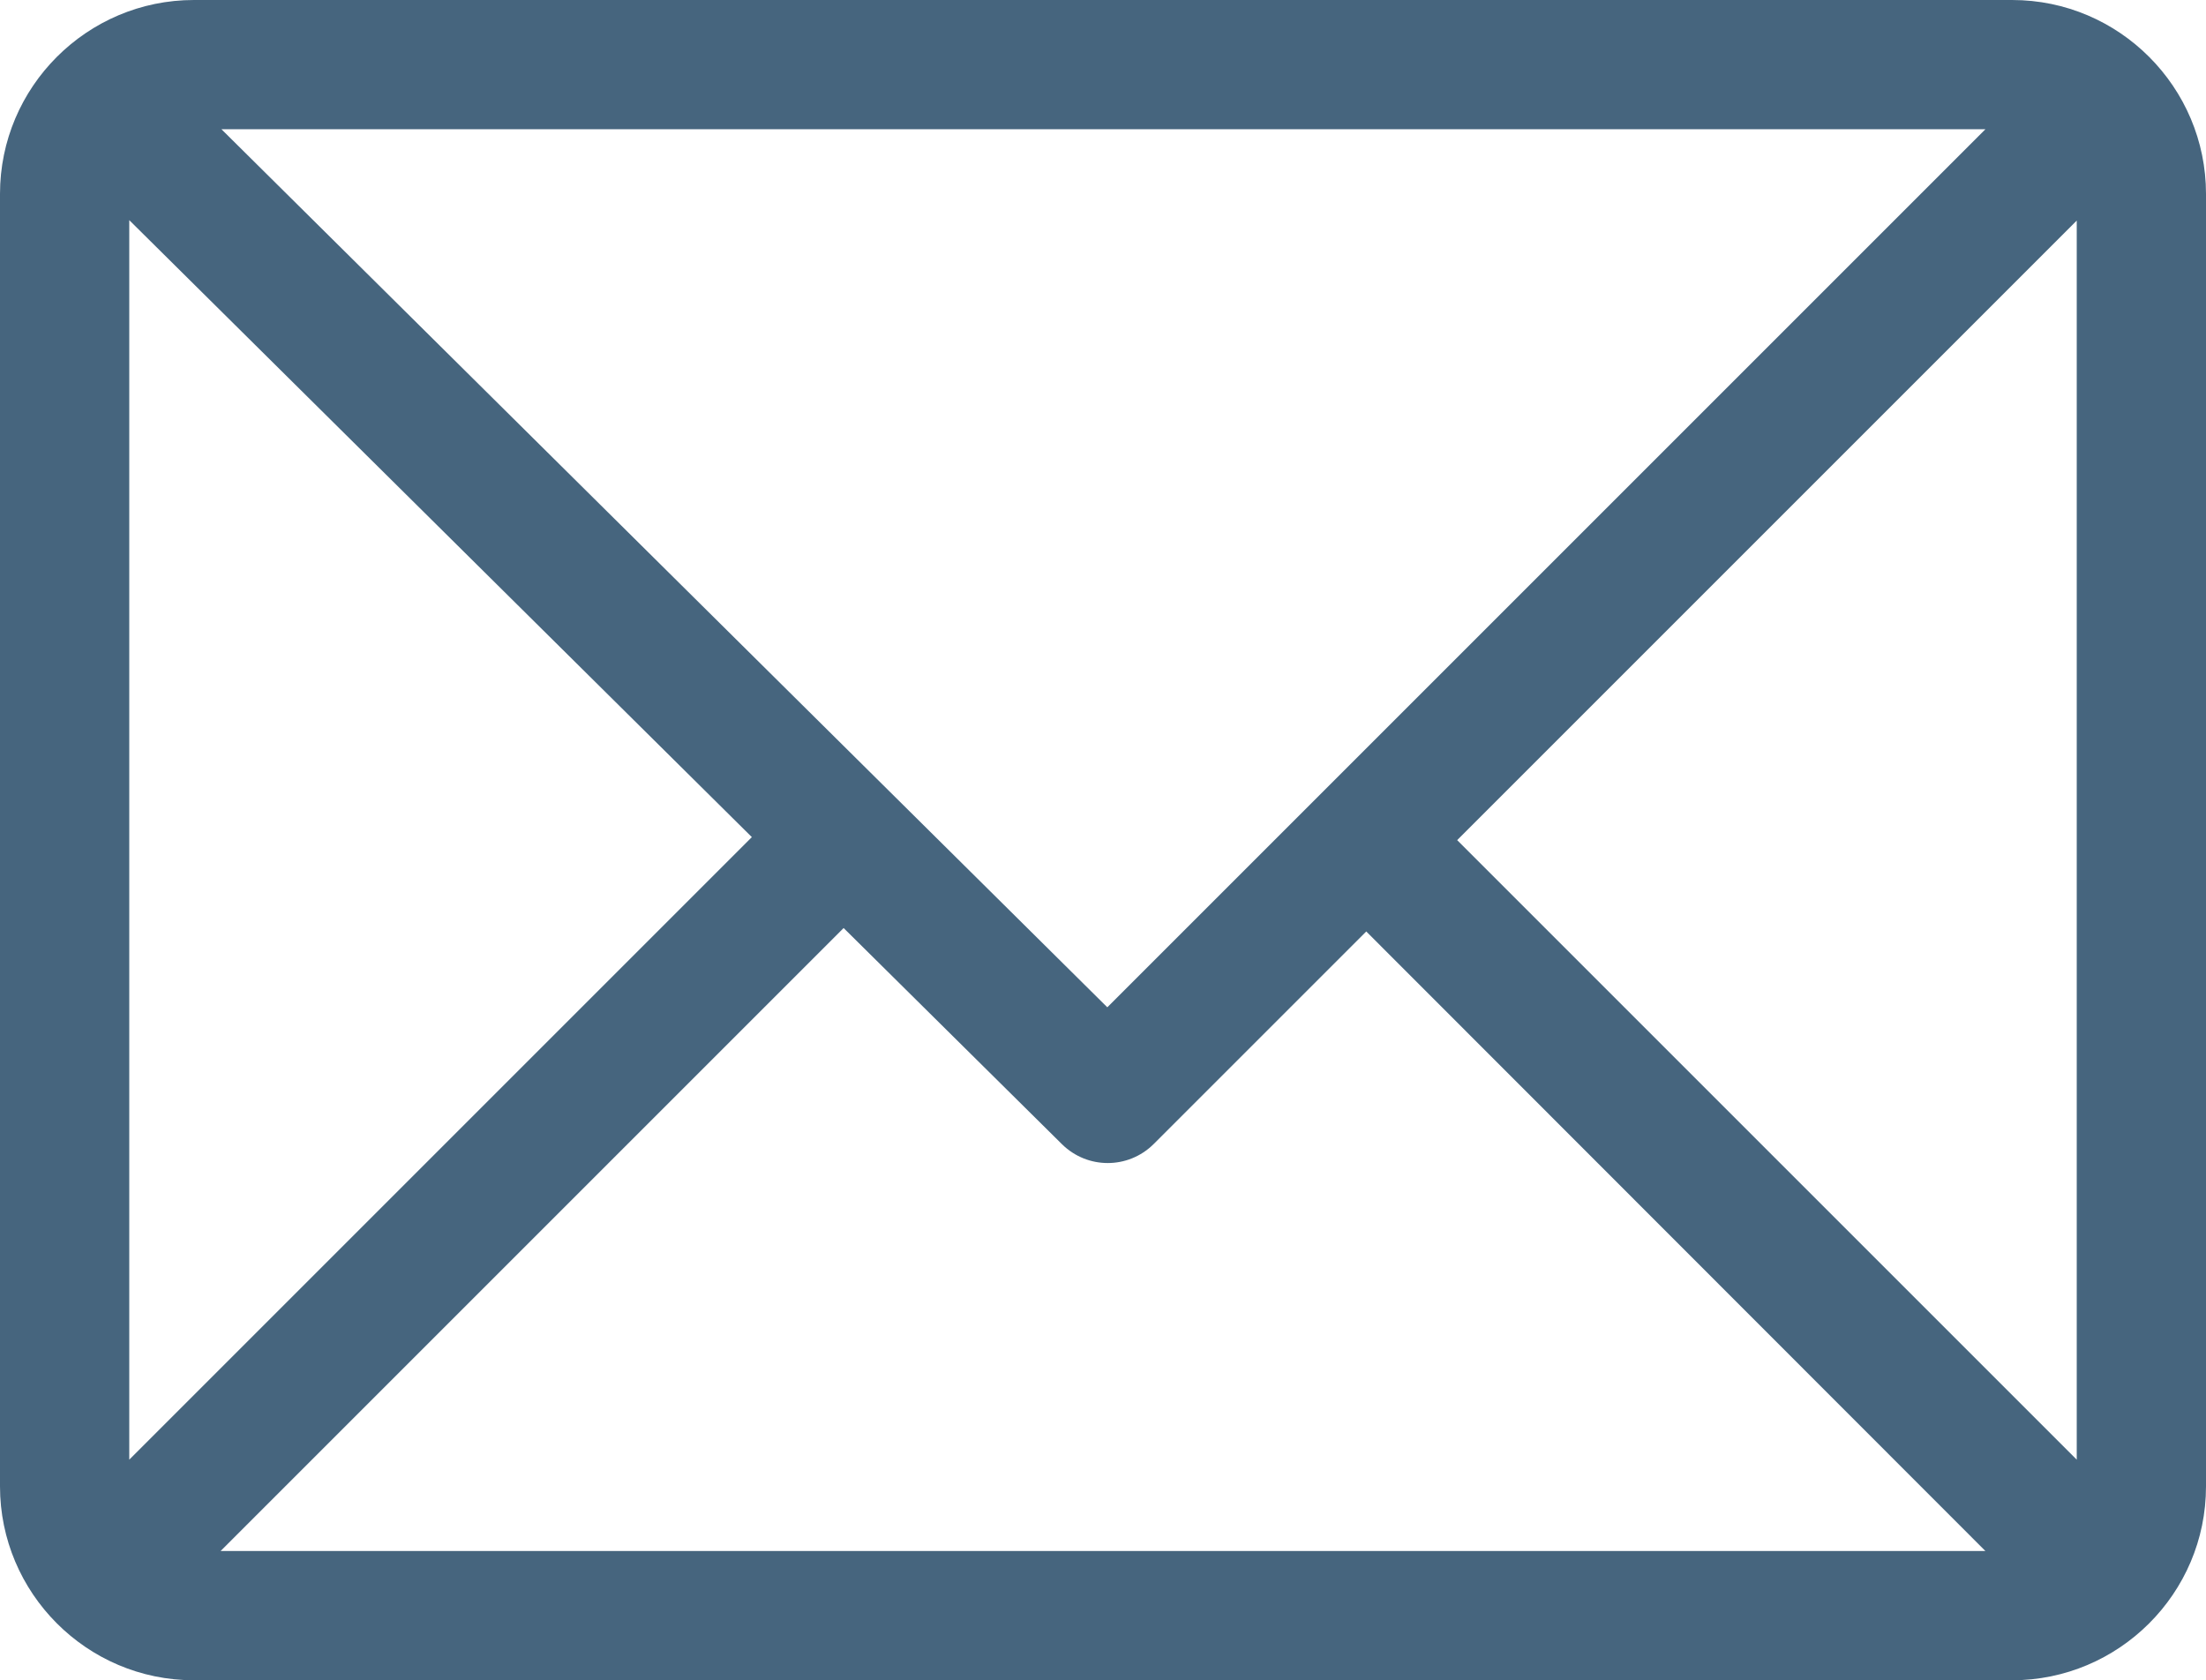 <?xml version="1.0" encoding="utf-8"?>
<!-- Generator: Adobe Illustrator 23.1.1, SVG Export Plug-In . SVG Version: 6.00 Build 0)  -->
<svg version="1.1" id="Capa_1" xmlns="http://www.w3.org/2000/svg" xmlns:xlink="http://www.w3.org/1999/xlink" x="0px" y="0px"
	 viewBox="0 0 512 390" style="enable-background:new 0 0 512 390;" xml:space="preserve">
<style type="text/css">
	.st0{fill:#46657E;}
</style>
<g>
	<g>
		<path class="st0" d="M467,0H45C20.2,0,0,20.2,0,45v300c0,24.7,20.1,45,45,45h422c24.7,0,45-20.1,45-45V45C512,20.3,491.9,0,467,0z
			 M460.8,30L257,233.8L51.4,30H460.8z M30,338.8V51.1l144.5,143.2L30,338.8z M51.2,360l144.6-144.6l50.7,50.2
			c5.9,5.8,15.3,5.8,21.2,0l49.4-49.4L460.8,360H51.2z M482,338.8L338.2,195L482,51.2V338.8z"/>
	</g>
</g>
</svg>
